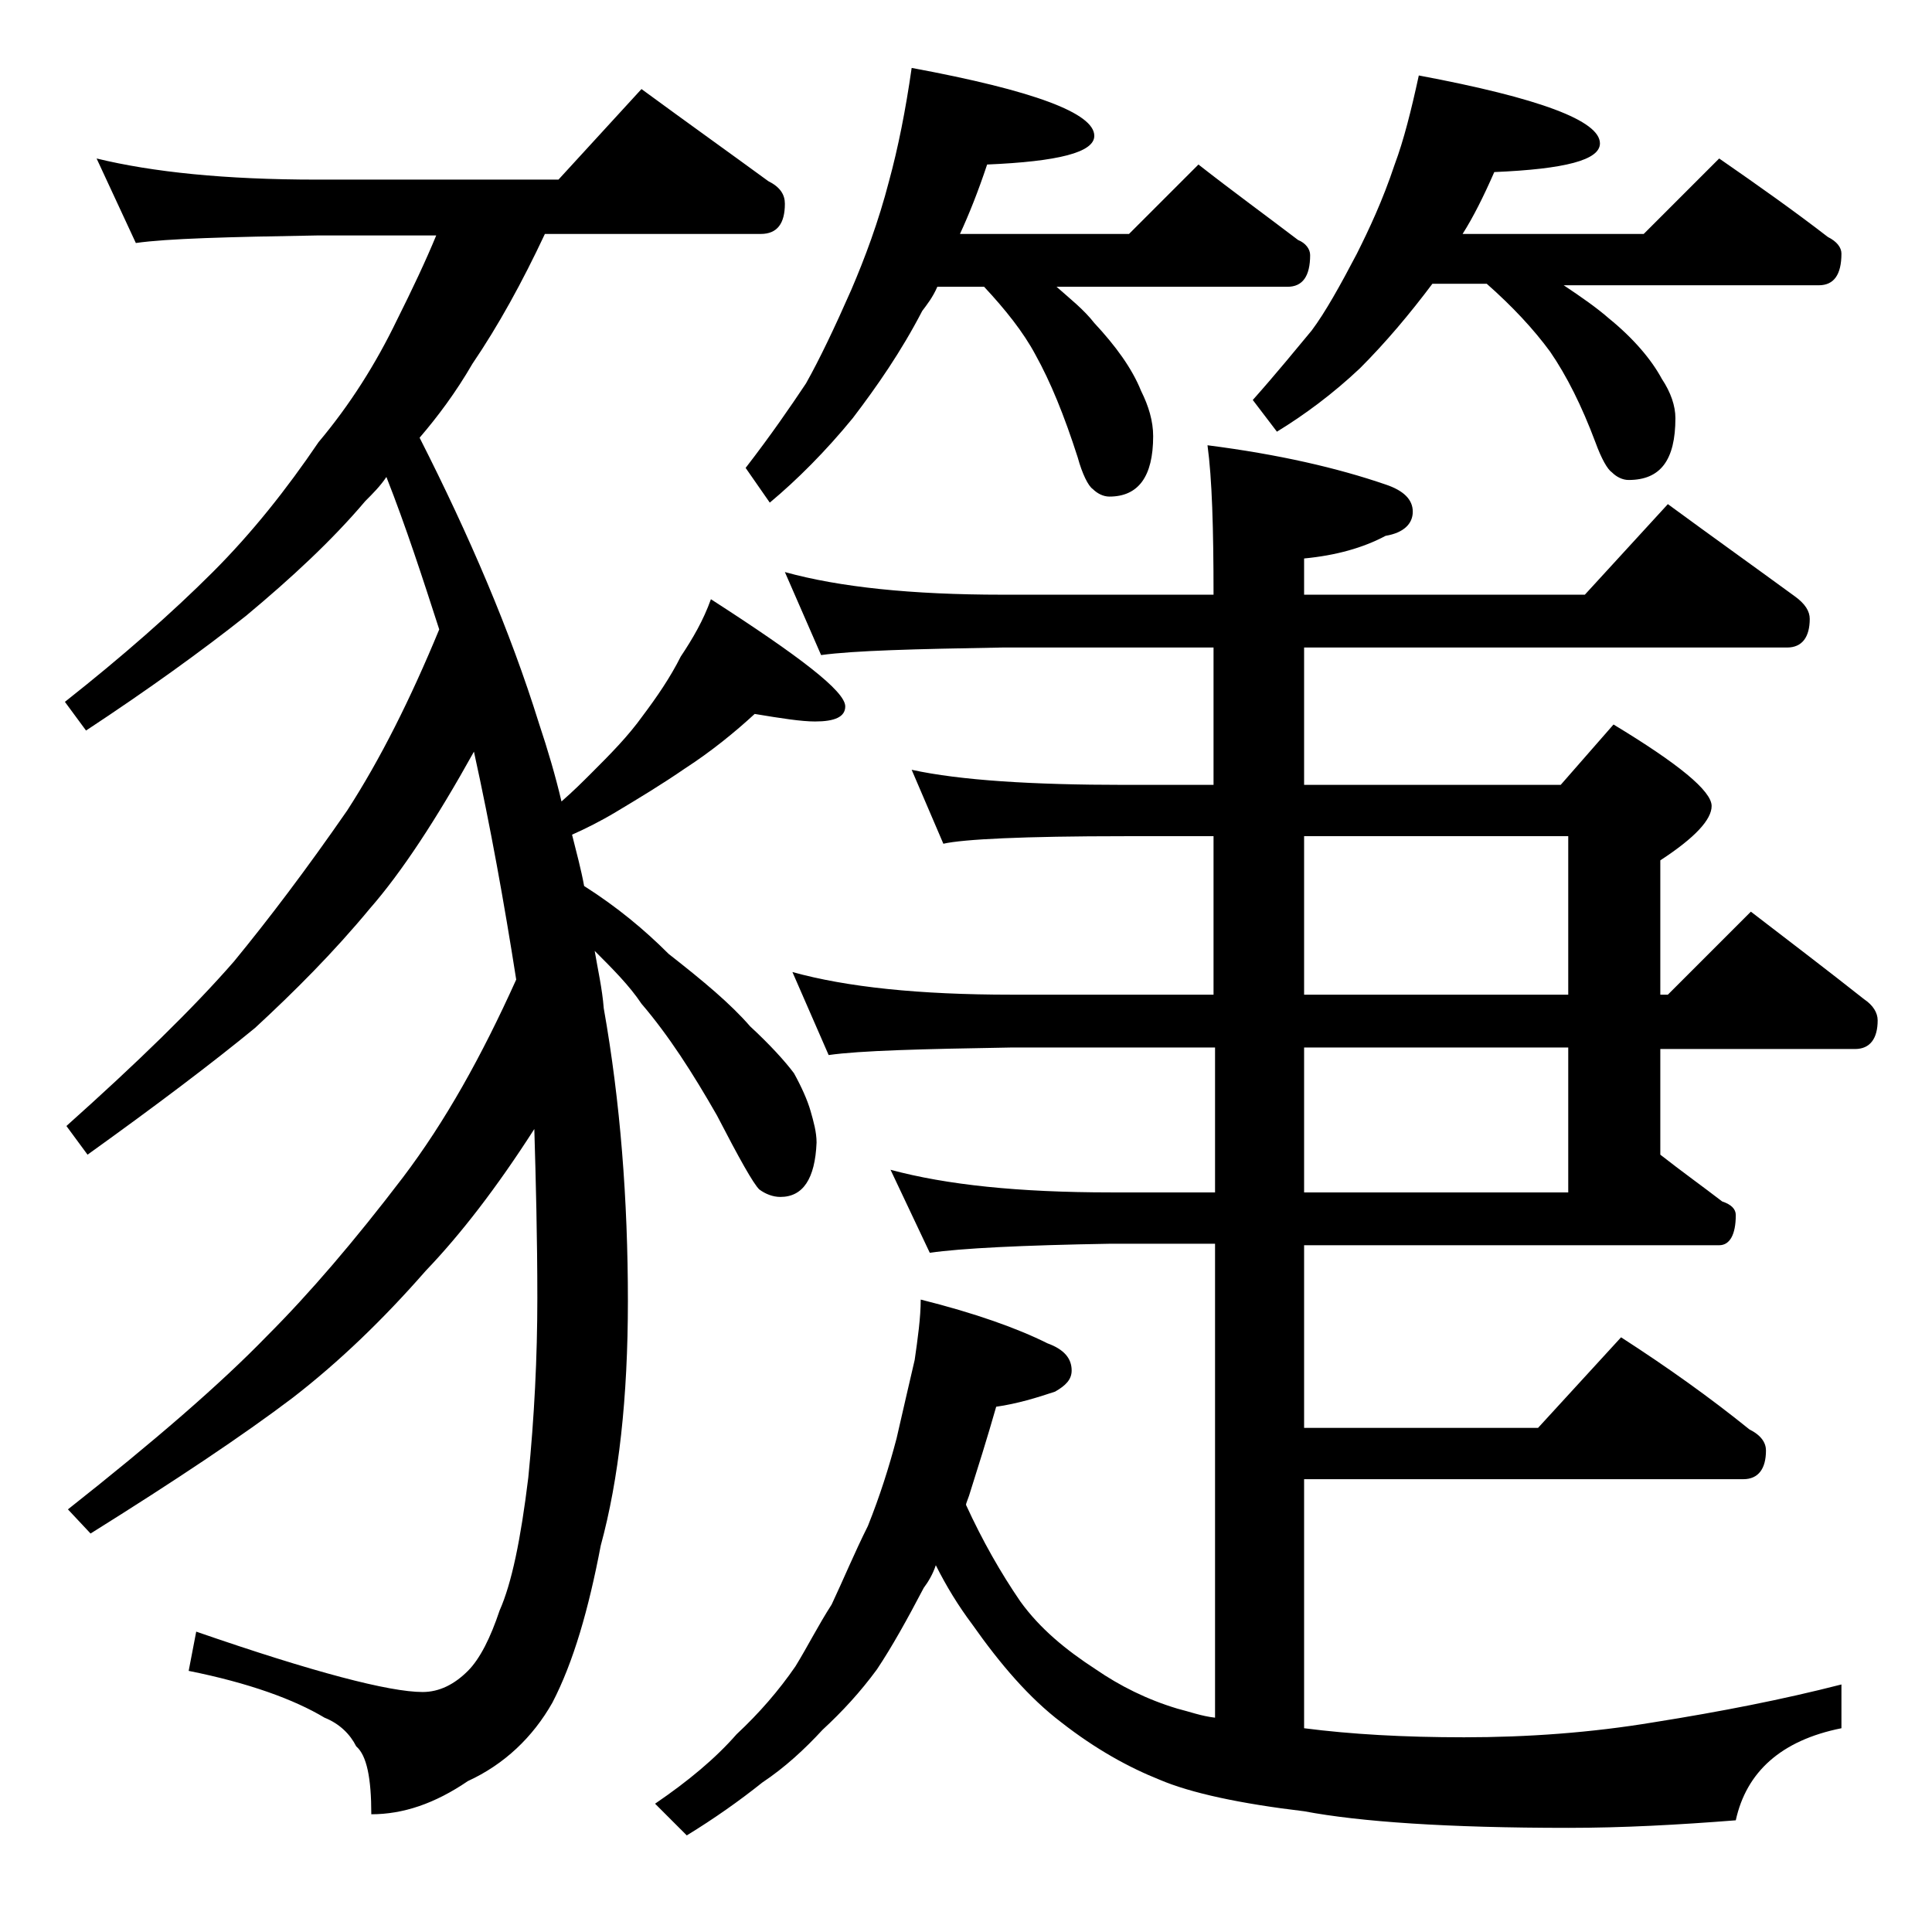 <?xml version="1.0" encoding="utf-8"?>
<!-- Generator: Adobe Illustrator 18.0.0, SVG Export Plug-In . SVG Version: 6.00 Build 0)  -->
<!DOCTYPE svg PUBLIC "-//W3C//DTD SVG 1.1//EN" "http://www.w3.org/Graphics/SVG/1.1/DTD/svg11.dtd">
<svg version="1.1" id="Layer_1" xmlns="http://www.w3.org/2000/svg" xmlns:xlink="http://www.w3.org/1999/xlink" x="0px" y="0px"
	 viewBox="0 0 128 128" enable-background="new 0 0 128 128" xml:space="preserve">
<path d="M6.4,10.5c3.7,0.9,8.5,1.4,14.6,1.4h16l5.5-6c3,2.2,5.8,4.2,8.4,6.1c0.8,0.4,1.1,0.9,1.1,1.5c0,1.3-0.5,2-1.6,2H36.1
	c-1.5,3.2-3.1,6.1-4.8,8.6C30.2,26,29,27.6,27.8,29c3.3,6.5,6,12.8,7.9,18.9c0.6,1.8,1.1,3.5,1.5,5.2c0.8-0.7,1.4-1.3,2-1.9
	c1.2-1.2,2.4-2.4,3.4-3.8c0.9-1.2,1.8-2.5,2.5-3.9c0.8-1.2,1.5-2.4,2-3.8c5.9,3.8,8.9,6.1,8.9,7.1c0,0.7-0.7,1-2,1
	c-0.9,0-2.2-0.2-4-0.5c-1.3,1.2-2.9,2.5-4.6,3.6c-1.6,1.1-3.1,2-4.6,2.9c-1,0.6-2,1.1-2.9,1.5c0.3,1.2,0.6,2.3,0.8,3.4
	c2.2,1.4,4,2.9,5.6,4.5c2.3,1.8,4.1,3.3,5.4,4.8c1.3,1.2,2.3,2.3,2.9,3.1c0.5,0.9,0.9,1.8,1.1,2.5c0.2,0.7,0.4,1.4,0.4,2.1
	c-0.1,2.4-0.9,3.6-2.4,3.6c-0.5,0-1-0.2-1.4-0.5c-0.4-0.4-1.3-2-2.8-4.9c-1.6-2.8-3.2-5.3-5-7.4c-0.8-1.2-1.9-2.3-3.1-3.5
	c0.2,1.2,0.5,2.5,0.6,3.8c1.1,6.2,1.6,12.7,1.6,19.4c0,6.4-0.6,11.8-1.8,16.2c-0.8,4.2-1.8,7.7-3.2,10.4c-1.3,2.3-3.2,4.1-5.6,5.2
	c-2.2,1.5-4.3,2.2-6.4,2.2c0-2.4-0.3-3.9-1-4.5c-0.4-0.8-1.1-1.5-2.1-1.9c-2-1.2-5-2.3-9-3.1l0.5-2.6c7.8,2.7,12.8,4,15,4
	c1.1,0,2.1-0.5,3-1.4c0.8-0.8,1.5-2.2,2.1-4c0.8-1.8,1.4-4.7,1.9-8.8c0.4-4,0.6-8,0.6-11.9c0-4-0.1-7.8-0.2-11.2
	c-2.5,3.9-4.9,7-7.2,9.4c-2.8,3.2-5.7,6-8.8,8.4c-3.3,2.5-7.8,5.5-13.4,9L4.5,100c5.7-4.5,10.1-8.3,13.2-11.5
	c2.8-2.8,5.8-6.3,9-10.5c2.8-3.7,5.2-8,7.5-13.1c-0.8-5.1-1.7-10.1-2.8-15.1c-2.5,4.5-4.8,8-6.9,10.4c-2.4,2.9-5,5.5-7.6,7.9
	c-2.8,2.3-6.5,5.1-11.1,8.4l-1.4-1.9c4.7-4.2,8.4-7.8,11.1-10.9c2.3-2.8,4.8-6.1,7.5-10c2.2-3.4,4.2-7.4,6.1-12
	c-1.1-3.4-2.2-6.8-3.5-10.1c-0.4,0.6-0.9,1.1-1.4,1.6c-2.2,2.6-4.9,5.1-7.9,7.6c-2.9,2.3-6.5,4.9-10.6,7.6l-1.4-1.9
	c3.8-3,7.1-5.9,9.8-8.6c2.6-2.6,4.9-5.5,7-8.6c2.1-2.5,3.8-5.2,5.2-8.1c1-2,1.9-3.9,2.6-5.6H21c-5.9,0.1-9.9,0.2-12,0.5L6.4,10.5z
	 M52,37.9c3.6,1,8.4,1.5,14.4,1.5h14c0-4.4-0.1-7.7-0.4-9.9c4.7,0.6,8.6,1.5,11.8,2.6c1.2,0.4,1.8,1,1.8,1.8c0,0.8-0.6,1.4-1.8,1.6
	c-1.5,0.8-3.3,1.3-5.4,1.5v2.4H105l5.5-6c3,2.2,5.8,4.2,8.4,6.1c0.7,0.5,1,1,1,1.5c0,1.2-0.5,1.9-1.5,1.9h-32V52h17l3.5-4
	c4.3,2.6,6.5,4.4,6.5,5.4c0,0.9-1.1,2.1-3.4,3.6v8.9h0.5l5.5-5.5c2.6,2,5.1,3.9,7.5,5.8c0.6,0.4,0.9,0.9,0.9,1.4
	c0,1.2-0.5,1.9-1.5,1.9H110v7c1.4,1.1,2.8,2.1,4.1,3.1c0.6,0.2,0.9,0.5,0.9,0.9c0,1.3-0.4,2-1.1,2H86.4v12.1h15.5l5.5-6
	c3.1,2,5.9,4,8.5,6.1c0.8,0.4,1.1,0.9,1.1,1.4c0,1.2-0.5,1.9-1.5,1.9H86.4v16.5c3.1,0.4,6.6,0.6,10.6,0.6c4.2,0,8.4-0.3,12.6-1
	c4.4-0.7,8.5-1.5,12.4-2.5v2.9c-4,0.8-6.3,2.9-7,6.1c-3.8,0.3-7.5,0.5-11.1,0.5c-8,0-13.8-0.4-17.5-1.1c-4.2-0.5-7.5-1.2-9.6-2.1
	c-2-0.8-4.2-2-6.5-3.8c-2.1-1.6-4-3.8-5.9-6.5c-0.9-1.2-1.7-2.5-2.4-3.9c-0.2,0.6-0.5,1.1-0.8,1.5c-1.1,2.1-2.1,3.9-3.1,5.4
	c-1.1,1.5-2.3,2.8-3.6,4c-1.2,1.3-2.5,2.5-4,3.5c-1.5,1.2-3.2,2.4-5,3.5l-2.1-2.1c2.2-1.5,4-3,5.4-4.6c1.5-1.4,2.8-2.9,3.9-4.5
	c0.8-1.3,1.5-2.7,2.4-4.1c0.8-1.7,1.5-3.4,2.4-5.2c0.8-2,1.4-3.9,1.9-5.8c0.5-2.2,0.9-3.9,1.2-5.2c0.2-1.4,0.4-2.8,0.4-4
	c3.6,0.9,6.4,1.9,8.4,2.9c1.1,0.4,1.6,1,1.6,1.8c0,0.6-0.4,1-1.1,1.4c-1.2,0.4-2.5,0.8-3.9,1c-0.6,2.1-1.2,4-1.8,5.9
	c-0.1,0.3-0.2,0.5-0.2,0.6c1.1,2.4,2.3,4.5,3.6,6.4c1.3,1.8,3,3.2,5,4.5c1.6,1.1,3.4,2,5.4,2.6c0.8,0.2,1.6,0.5,2.5,0.6V82.4h-6.9
	c-5.9,0.1-9.9,0.3-12,0.6l-2.6-5.5c3.7,1,8.5,1.5,14.6,1.5h6.9v-9.6H67c-5.9,0.1-10,0.2-12.1,0.5l-2.4-5.5c3.6,1,8.4,1.5,14.5,1.5
	h13.4V55.4h-5.9c-6.7,0-10.7,0.2-12,0.5L60.4,51c3.2,0.7,8,1,14.1,1h5.9v-9.1h-14c-5.8,0.1-9.8,0.2-12,0.5L52,37.9z M60.4,4.5
	C68.5,6,72.5,7.5,72.5,9c0,1.1-2.4,1.7-7.1,1.9c-0.6,1.8-1.2,3.3-1.8,4.6h11.2l4.6-4.6c2.3,1.8,4.5,3.4,6.6,5c0.5,0.2,0.8,0.6,0.8,1
	c0,1.4-0.5,2.1-1.5,2.1H70c0.9,0.8,1.8,1.5,2.5,2.4c1.4,1.5,2.5,3,3.1,4.5c0.5,1,0.8,2,0.8,3c0,2.7-1,4-2.9,4
	c-0.4,0-0.8-0.2-1.1-0.5c-0.3-0.2-0.7-1-1-2.1c-0.9-2.8-1.8-5-2.8-6.8c-0.8-1.5-2-3-3.4-4.5h-3.1c-0.3,0.7-0.7,1.2-1,1.6
	c-1.4,2.7-3,5-4.6,7.1c-1.8,2.2-3.7,4.1-5.5,5.6L49.4,31c1.7-2.2,3-4.1,4-5.6c0.9-1.6,1.9-3.7,3-6.2c0.9-2.1,1.8-4.5,2.5-7.2
	C59.5,9.8,60,7.3,60.4,4.5z M94,5c8,1.5,12,3,12,4.5c0,1.1-2.3,1.7-7,1.9c-0.7,1.6-1.4,3-2.1,4.1h12l5-5c2.6,1.8,5,3.5,7.2,5.2
	c0.6,0.3,0.9,0.7,0.9,1.1c0,1.4-0.5,2.1-1.5,2.1h-16.9c1.2,0.8,2.2,1.5,3,2.2c1.6,1.3,2.8,2.7,3.5,4c0.6,0.9,0.9,1.8,0.9,2.6
	c0,2.8-1,4.1-3.1,4.1c-0.4,0-0.8-0.2-1.1-0.5c-0.3-0.2-0.7-0.9-1.1-2c-0.9-2.4-1.9-4.4-3-6c-1.1-1.5-2.5-3-4.2-4.5h-3.6
	c-1.5,2-3.1,3.9-4.8,5.6c-1.8,1.7-3.7,3.1-5.5,4.2L83,26.5c1.6-1.8,2.9-3.4,3.9-4.6c0.9-1.2,1.9-3,3-5.1c0.8-1.6,1.7-3.5,2.5-5.9
	C93,9.3,93.5,7.3,94,5z M86.4,55.4v10.5h17.5V55.4H86.4z M86.4,69.4V79h17.5v-9.6H86.4z"/>
</svg>
